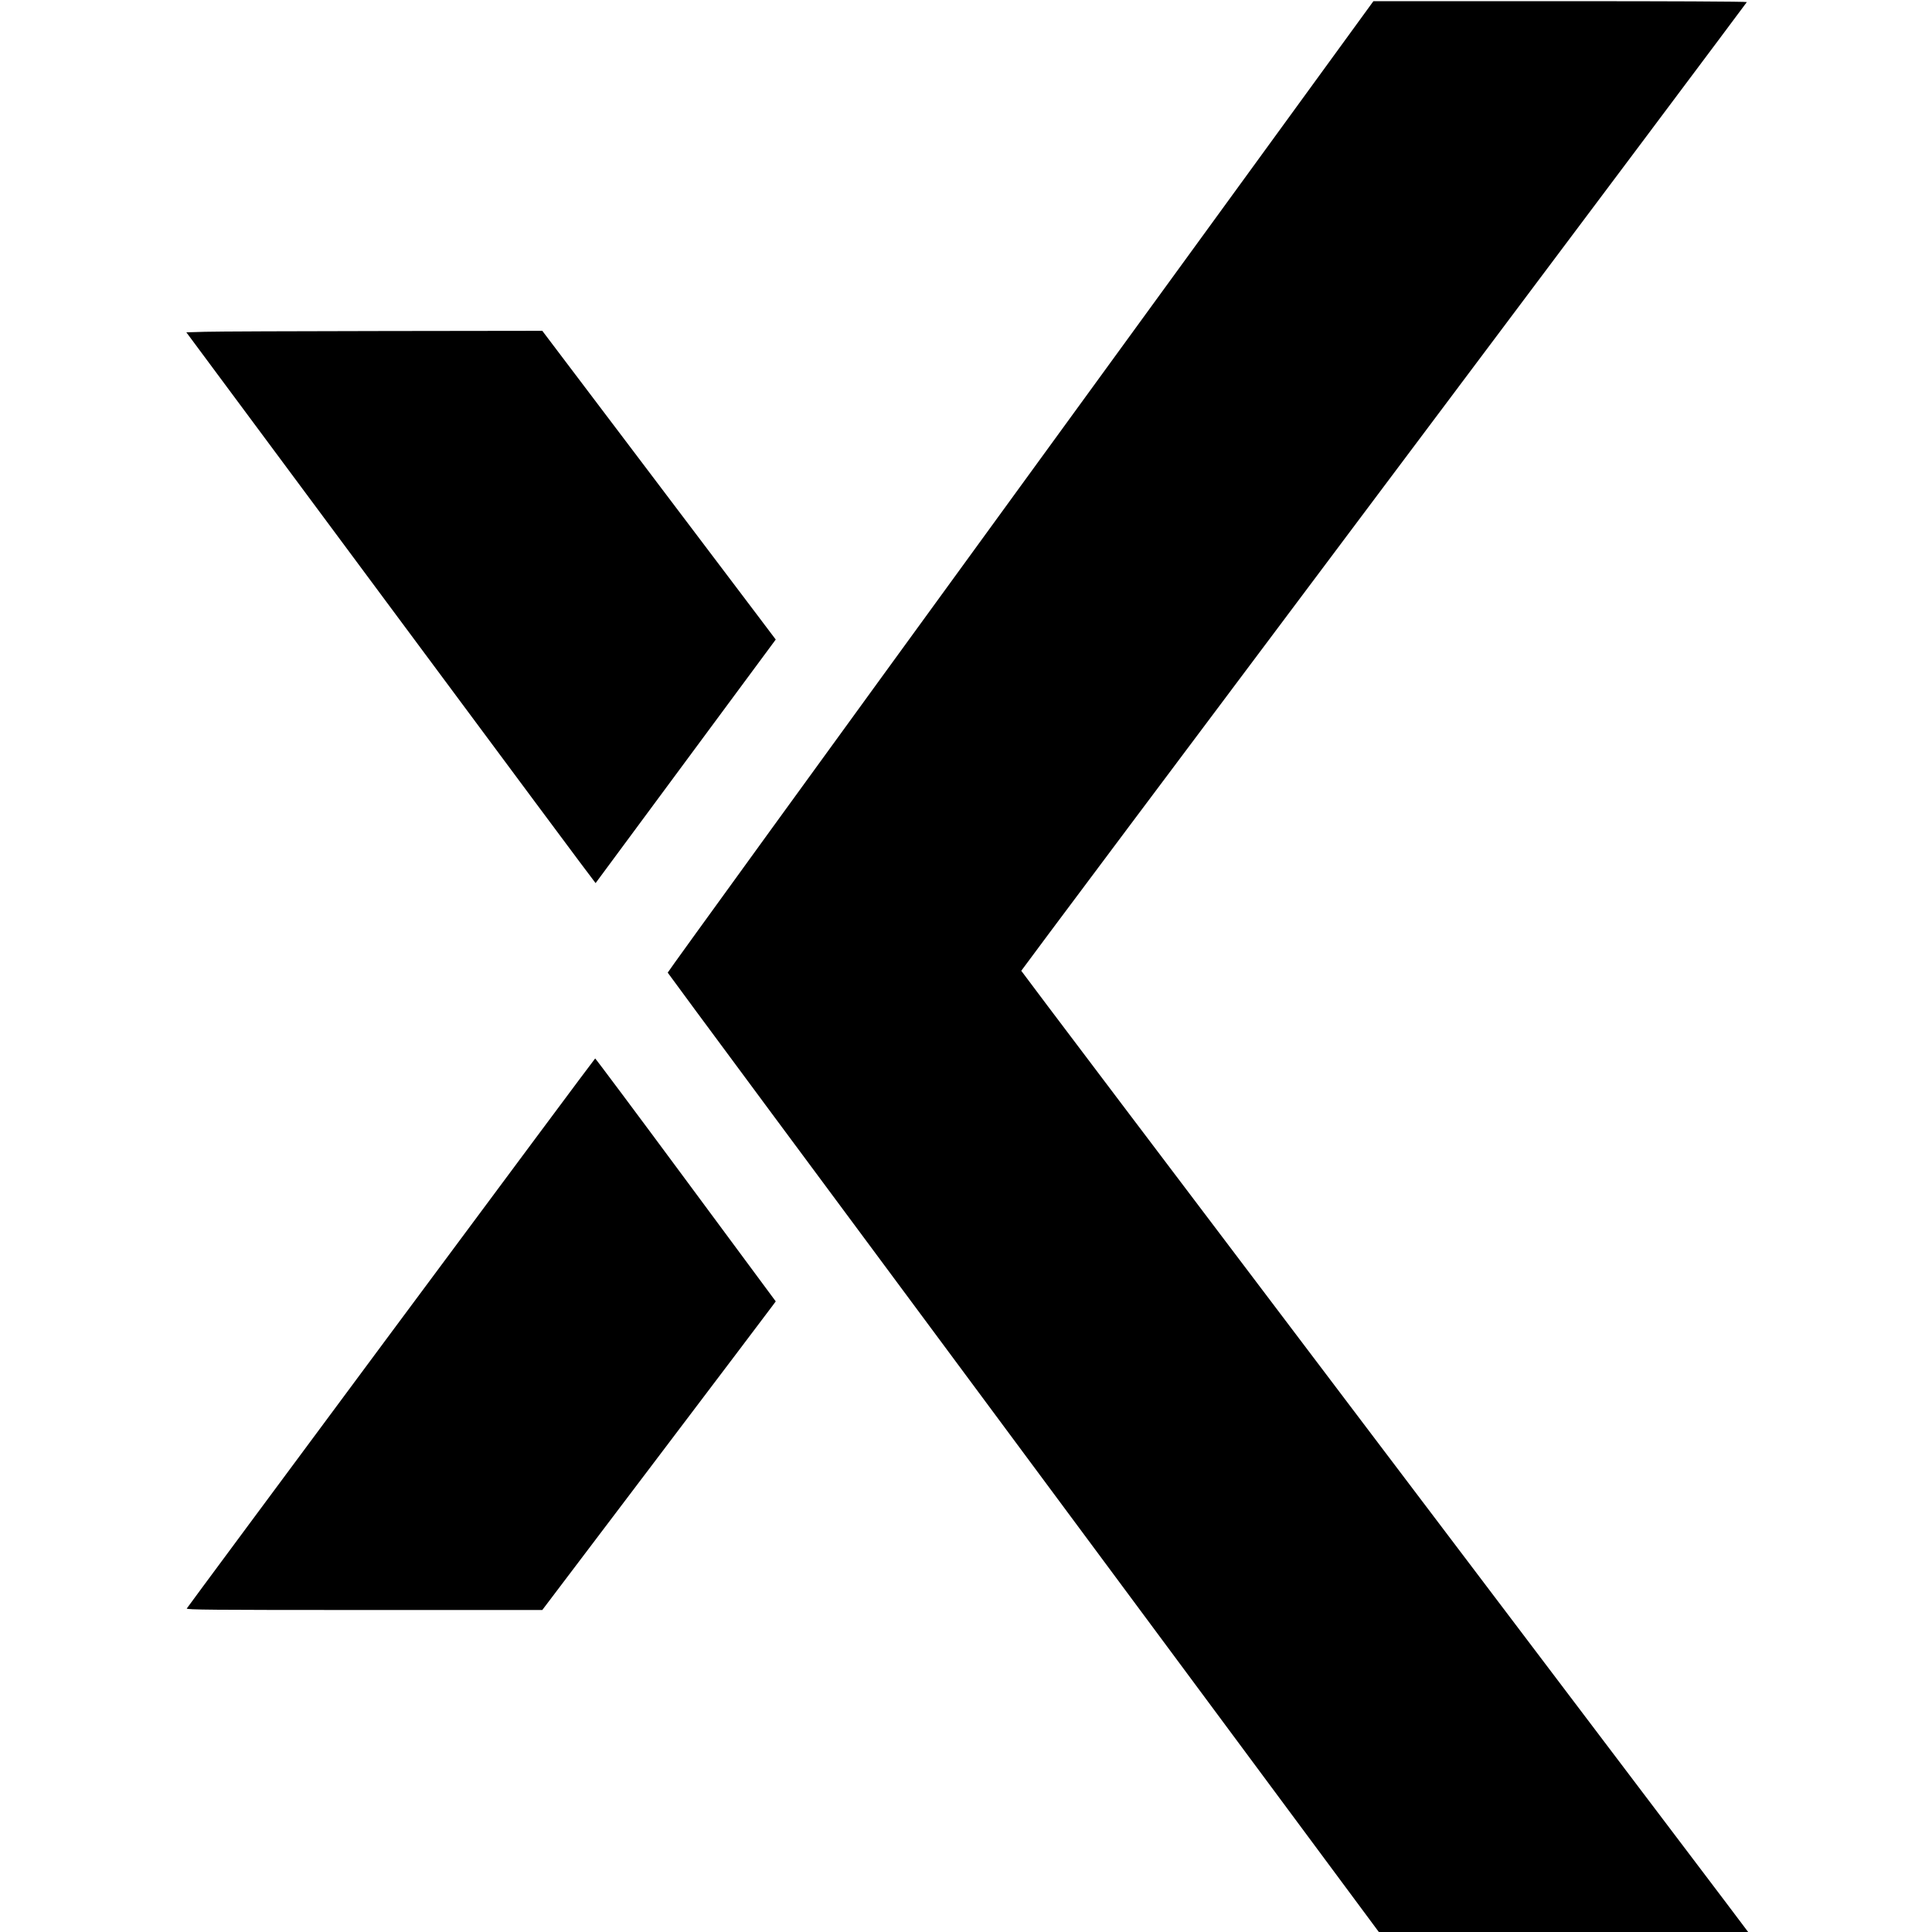 <?xml version="1.0" standalone="no"?>
<!DOCTYPE svg PUBLIC "-//W3C//DTD SVG 20010904//EN"
 "http://www.w3.org/TR/2001/REC-SVG-20010904/DTD/svg10.dtd">
<svg version="1.0" xmlns="http://www.w3.org/2000/svg"
 width="1776pt" height="1776pt" viewBox="0 0 1776 1776"
 preserveAspectRatio="xMidYMid meet">
<g transform="translate(0,1776) scale(0.1,-0.1)"
fill="#000000" stroke="none">
<path d="M9380 13289 c-1785 -2453 -3244 -4465 -3242 -4470 1 -6 1473 -1992
3270 -4414 l3267 -4405 1698 0 1697 0 -217 288 c-120 158 -1623 2144 -3341
4414 -1718 2270 -3124 4130 -3124 4134 -1 3 1499 2007 3333 4452 1834 2444
3336 4449 3337 4453 2 5 -746 9 -1715 8 l-1718 0 -3245 -4460z"/>
<path d="M1884 14710 l-171 -5 1880 -2533 c1034 -1393 1880 -2532 1882 -2530
1 2 374 506 829 1121 l827 1118 -203 269 c-112 148 -594 786 -1073 1419 l-870
1150 -1465 -2 c-806 -1 -1542 -4 -1636 -7z"/>
<path d="M3595 5509 c-1028 -1386 -1874 -2527 -1878 -2535 -7 -12 217 -14
1630 -14 l1638 0 1045 1380 c575 759 1058 1398 1073 1419 l28 38 -826 1116
c-455 615 -830 1117 -834 1117 -3 0 -847 -1135 -1876 -2521z"/>
</g>
</svg>
